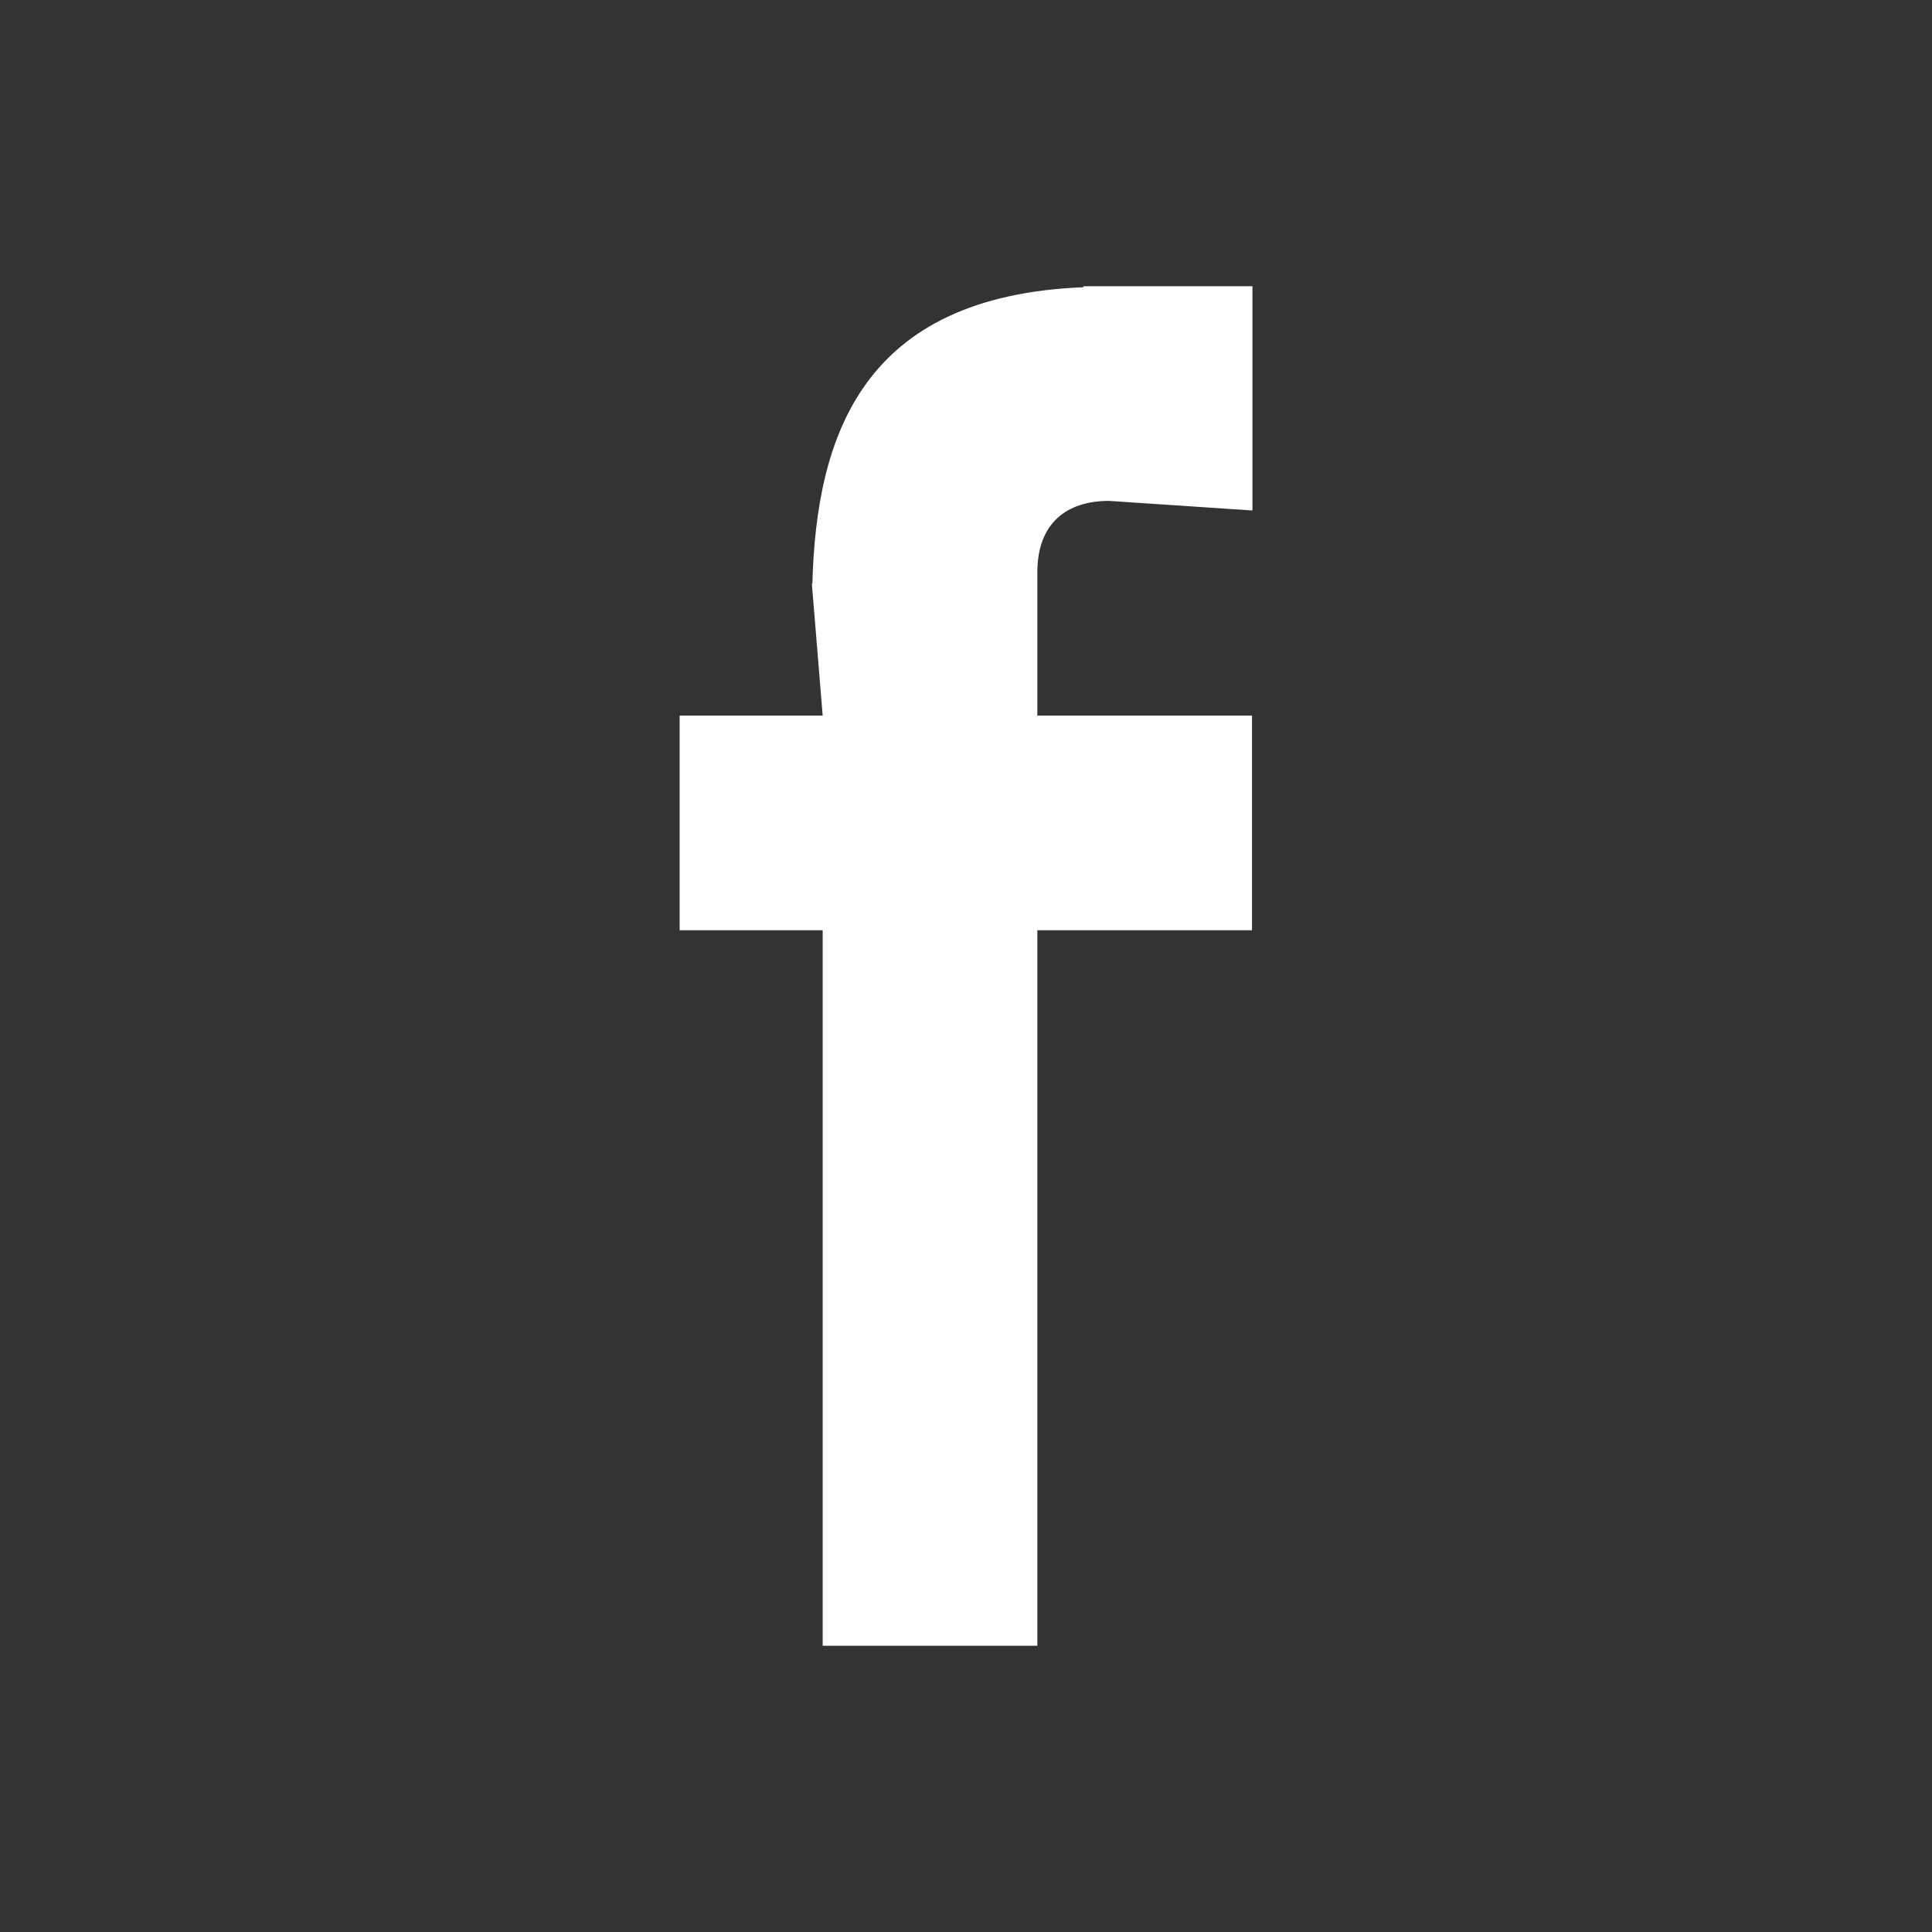 <?xml version="1.0" encoding="utf-8"?>
<!-- Generator: Adobe Illustrator 16.0.0, SVG Export Plug-In . SVG Version: 6.00 Build 0)  -->
<!DOCTYPE svg PUBLIC "-//W3C//DTD SVG 1.1//EN" "http://www.w3.org/Graphics/SVG/1.1/DTD/svg11.dtd">
<svg version="1.1" id="Layer_1" xmlns="http://www.w3.org/2000/svg" xmlns:xlink="http://www.w3.org/1999/xlink" x="0px" y="0px"
	 width="27px" height="27px" viewBox="-9.498 -4 27 27" enable-background="new -9.498 -4 27 27" xml:space="preserve">
<rect x="-9.498" y="-4" width="27" height="27" fill="#333333" stroke="none"/>
<path fill="#FFFFFF" d="M5.999,3l2.006,0.134V0H5.645v0.014c-3.098,0.123-3.734,2.082-3.79,4.143H1.848L1.999,6H0v3h1.999v10h3V9h3
	V6h-3V4C4.999,3.307,5.413,3,5.999,3L5.999,3z"/>
</svg>

